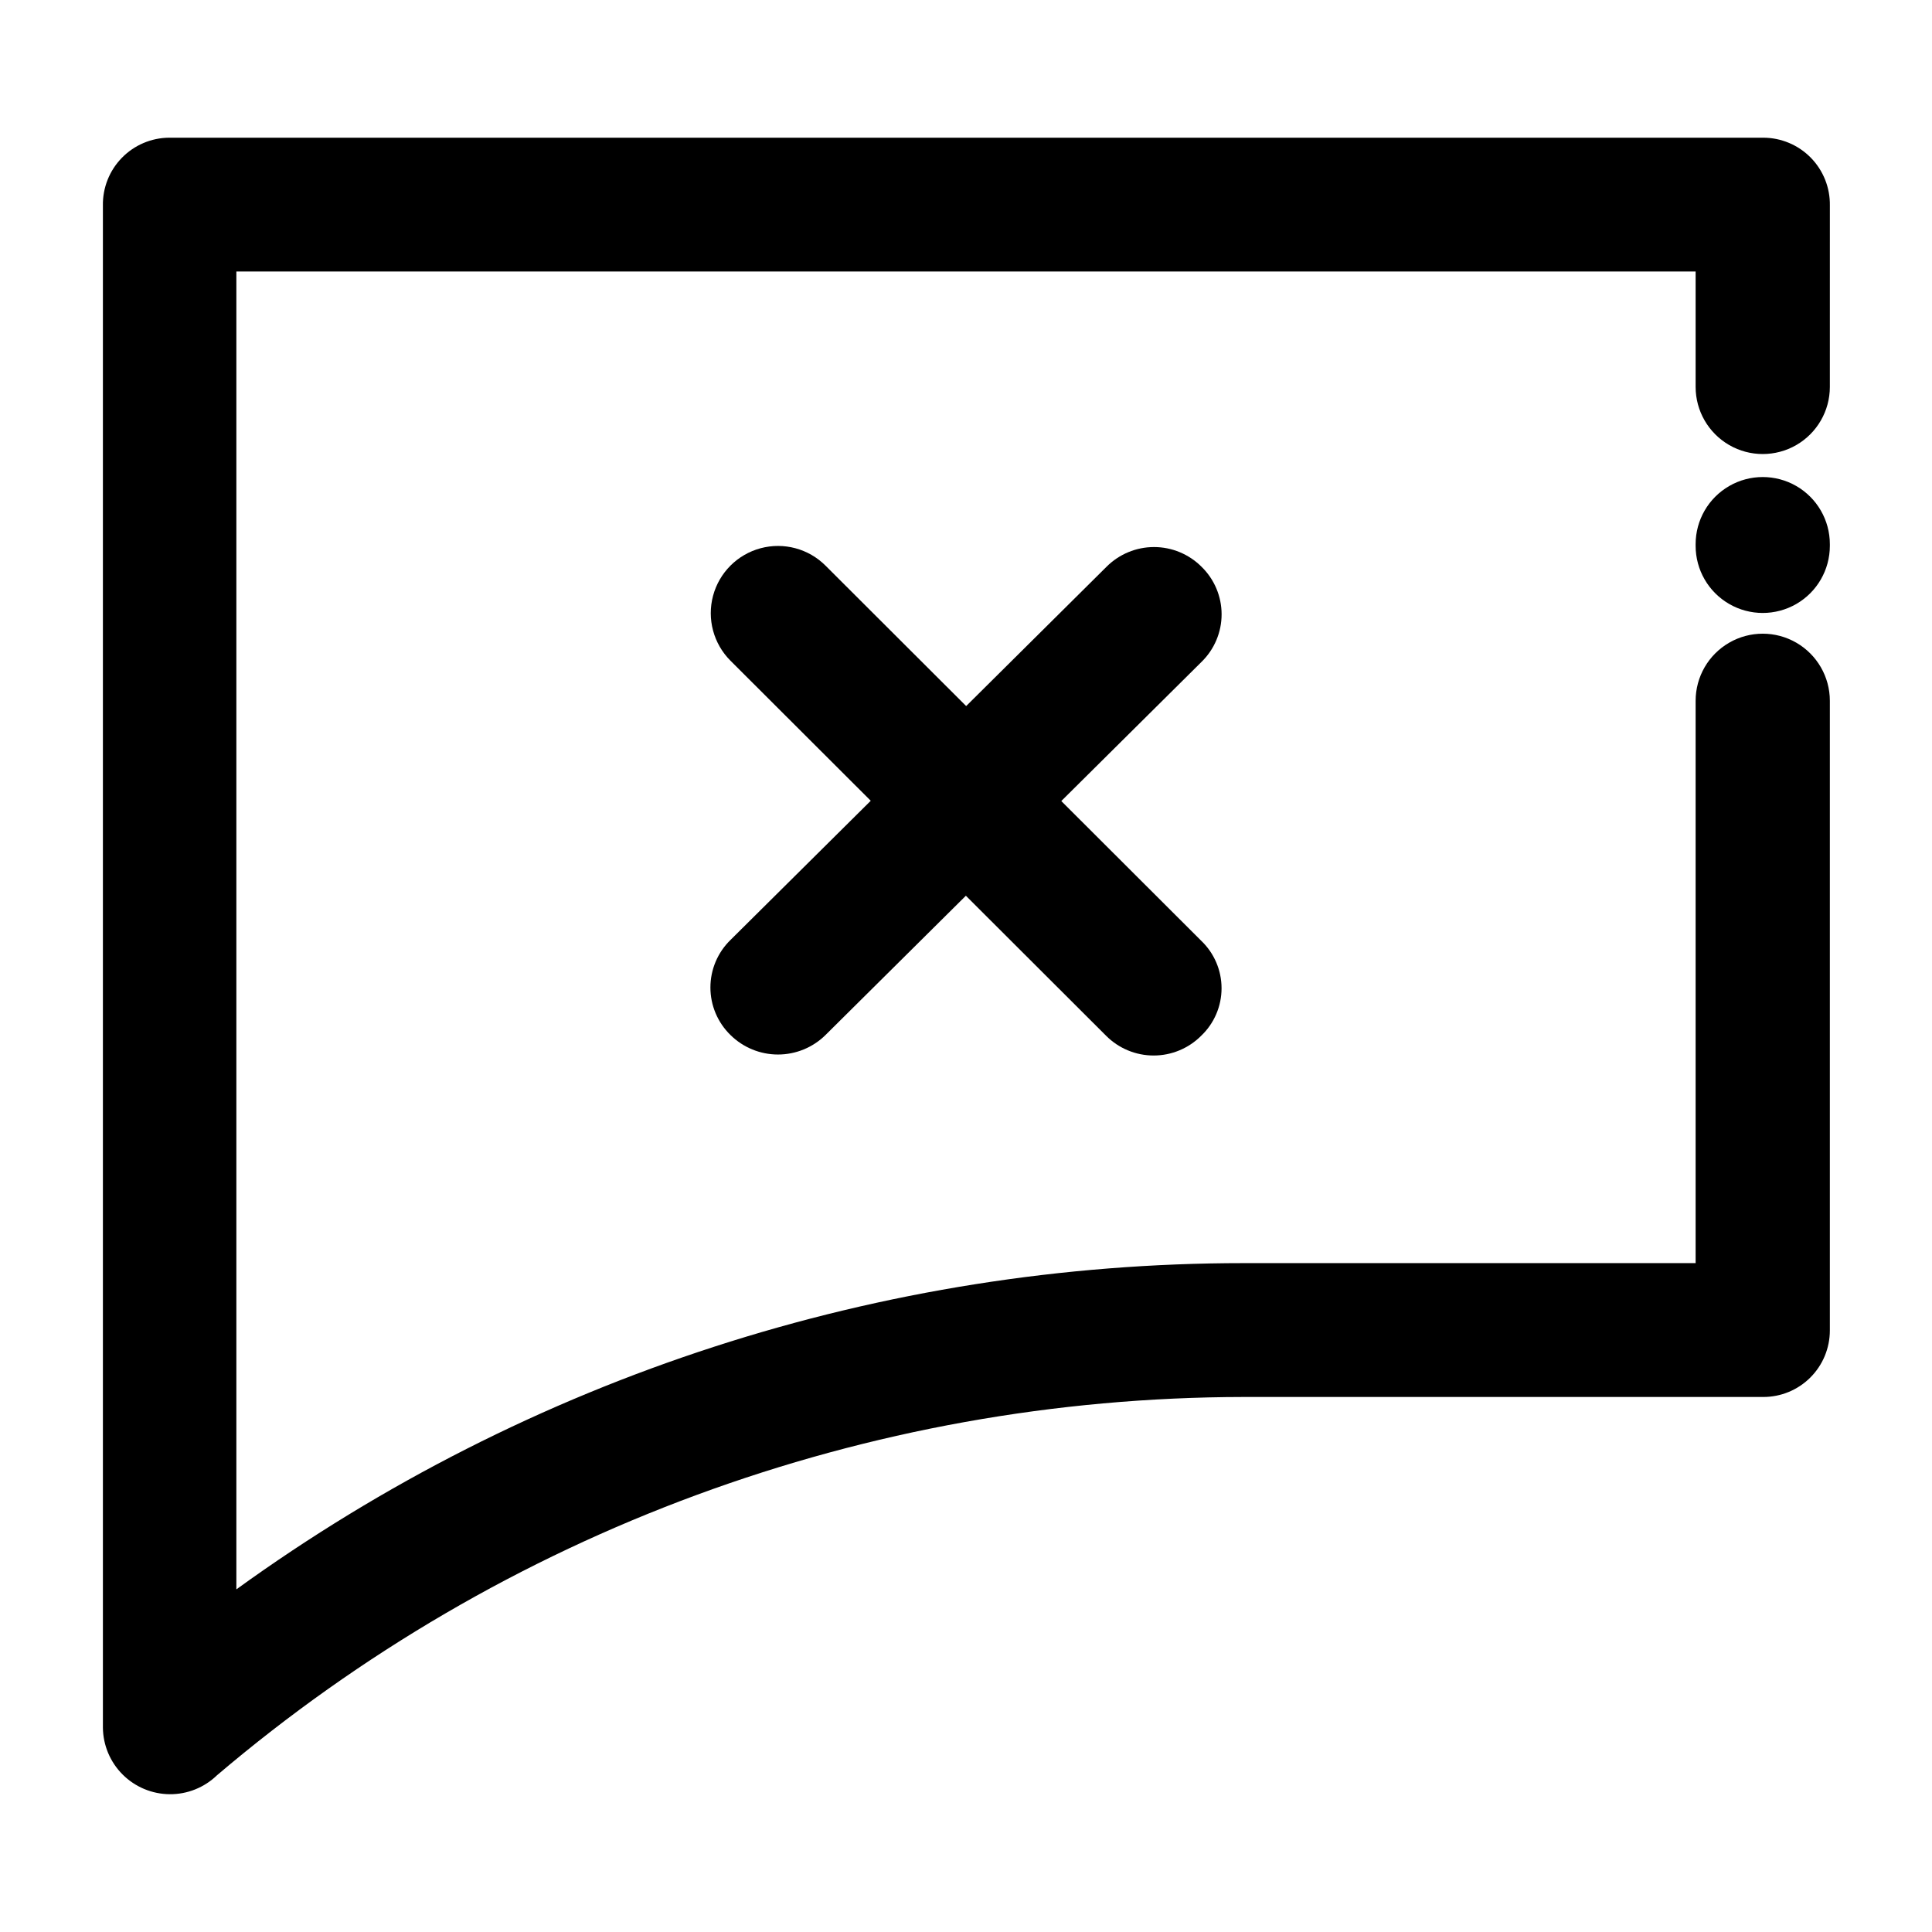 <?xml version="1.0" encoding="UTF-8"?>
<!-- The Best Svg Icon site in the world: iconSvg.co, Visit us! https://iconsvg.co -->
<svg fill="#000000" width="800px" height="800px" version="1.1" viewBox="144 144 512 512" xmlns="http://www.w3.org/2000/svg">
 <g>
  <path d="m628.93 246.54c0 6.352-3.391 12.223-8.891 15.402-5.504 3.176-12.285 3.176-17.785 0-5.504-3.18-8.895-9.051-8.895-15.402v-30.582h-386.72v349.24c77.68-56.219 171.13-86.477 267.02-86.457h119.7v-149.02c0-6.356 3.391-12.227 8.895-15.402 5.5-3.18 12.281-3.18 17.785 0 5.5 3.176 8.891 9.047 8.891 15.402v166.86c0 4.688-1.863 9.18-5.184 12.488-3.316 3.309-7.816 5.16-12.5 5.144h-137.69c-99.699 0.141-196.11 35.668-272.06 100.26-3.359 3.25-7.863 5.051-12.535 5.012-4.676-0.039-9.148-1.91-12.457-5.211s-5.188-7.769-5.234-12.445v-403.35c-0.082-4.711 1.719-9.254 5-12.629 3.281-3.379 7.773-5.305 12.48-5.359h422.5c4.742 0 9.285 1.902 12.613 5.285 3.324 3.383 5.152 7.961 5.07 12.703zm0 42.117c0 6.356-3.391 12.227-8.891 15.402-5.504 3.176-12.285 3.176-17.785 0-5.504-3.176-8.895-9.047-8.895-15.402v-0.453c0-6.356 3.391-12.227 8.895-15.402 5.5-3.176 12.281-3.176 17.785 0 5.5 3.176 8.891 9.047 8.891 15.402z"/>
  <path d="m337.58 319.09c-4.5-4.5-6.258-11.059-4.613-17.203 1.648-6.148 6.449-10.949 12.598-12.598 6.144-1.645 12.703 0.109 17.203 4.609l99.555 99.402c3.449 3.281 5.402 7.836 5.402 12.598s-1.953 9.312-5.402 12.594c-3.336 3.348-7.871 5.231-12.598 5.231-4.723 0-9.258-1.883-12.594-5.231z"/>
  <path d="m362.77 418.29c-3.356 3.312-7.879 5.168-12.594 5.168s-9.238-1.855-12.594-5.168c-3.398-3.309-5.316-7.852-5.316-12.594 0-4.742 1.918-9.285 5.316-12.594l99.652-98.898c3.336-3.348 7.867-5.231 12.594-5.231 4.727 0 9.258 1.883 12.598 5.231 3.394 3.309 5.312 7.852 5.312 12.594 0 4.746-1.918 9.285-5.312 12.598z"/>
 </g>
</svg>